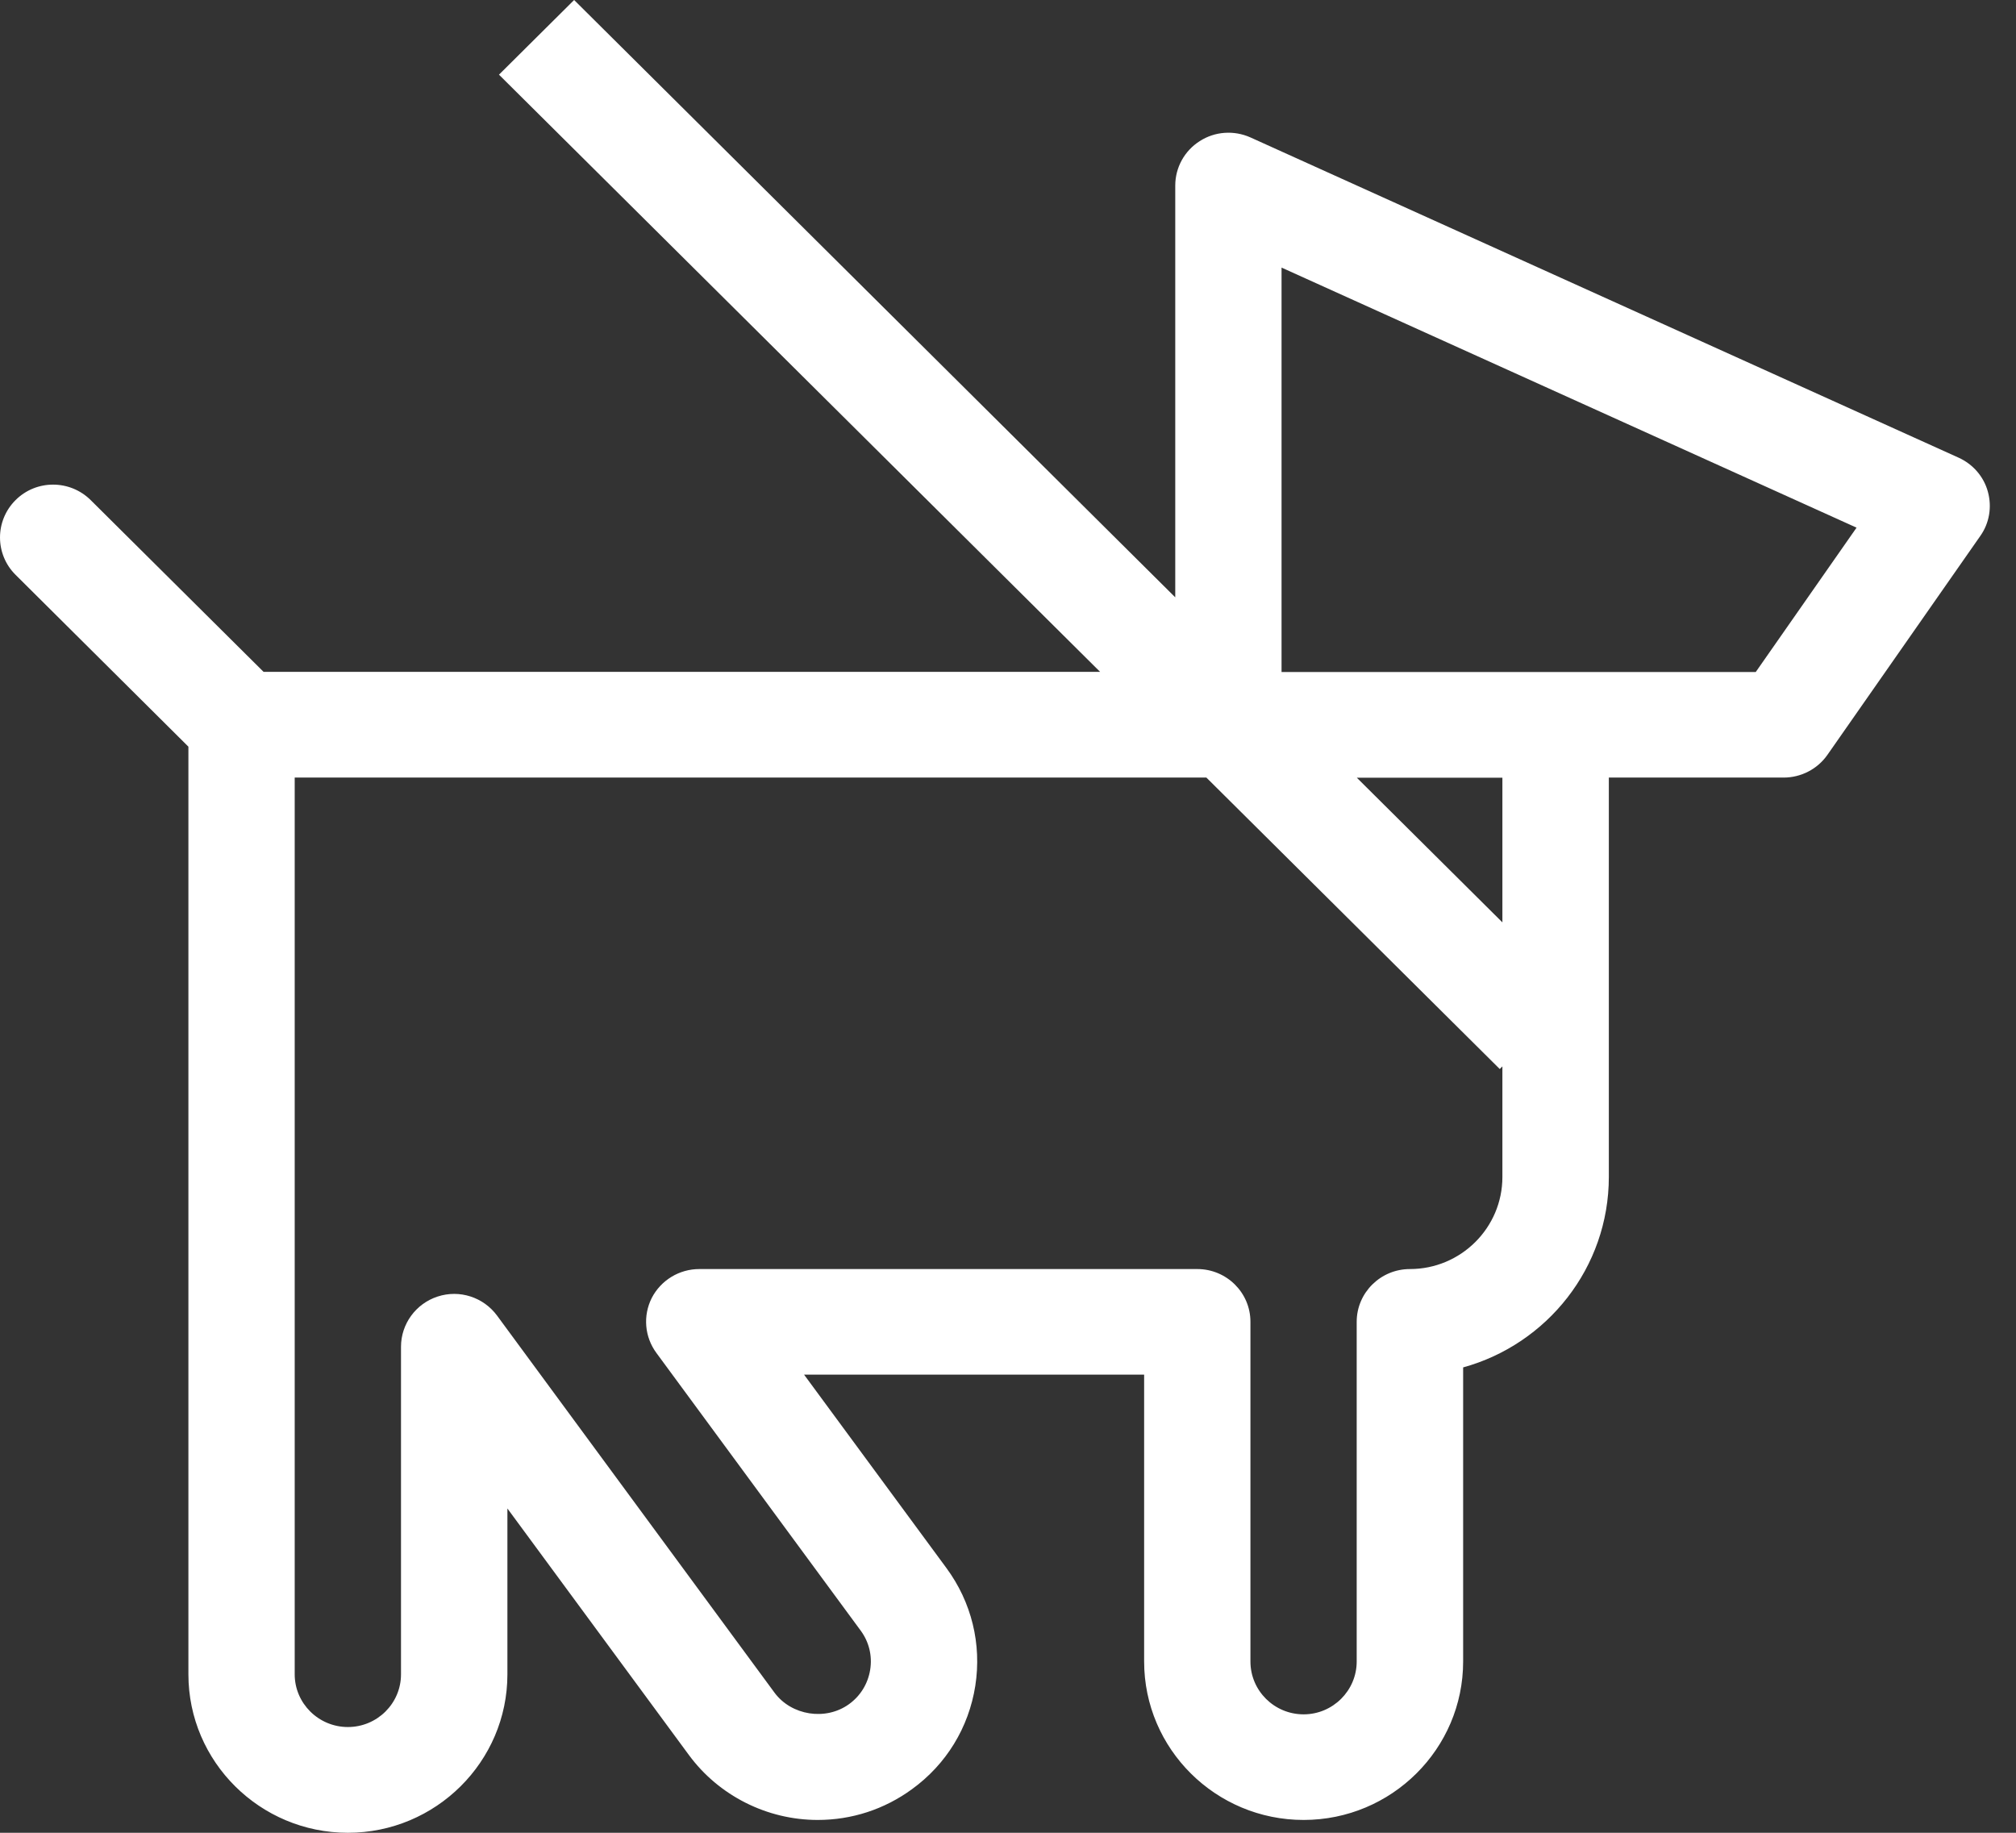 <?xml version="1.0" encoding="UTF-8"?>
<svg width="55px" height="50px" viewBox="0 0 55 50" version="1.1" xmlns="http://www.w3.org/2000/svg" xmlns:xlink="http://www.w3.org/1999/xlink">
    <rect x="0" y="0" width="55" height="50" fill="#333333" stroke="none"/>
    <!-- Generator: Sketch 41.2 (35397) - http://www.bohemiancoding.com/sketch -->
    <title>sg-animali</title>
    <desc>Created with Sketch.</desc>
    <defs></defs>
    <g id="home" stroke="none" stroke-width="1" fill="none" fill-rule="evenodd">
        <path d="M5.14,20.37 L5.14,45.677 C5.14,48.063 7.094,50 9.491,50 C11.89,50 13.843,48.059 13.843,45.677 L13.843,41.153 L18.794,47.878 C19.611,48.987 20.925,49.65 22.308,49.65 C23.239,49.65 24.124,49.361 24.876,48.814 C25.815,48.135 26.429,47.131 26.608,45.99 C26.785,44.849 26.506,43.708 25.819,42.776 L21.936,37.501 L31.214,37.501 L31.214,45.327 C31.214,47.714 33.167,49.65 35.565,49.65 C37.967,49.65 39.917,47.71 39.917,45.327 L39.917,37.304 C42.206,36.674 43.892,34.584 43.892,32.105 L43.892,21.213 L48.66,21.213 C49.137,21.213 49.583,20.981 49.854,20.595 L54.027,14.62 C54.274,14.271 54.347,13.829 54.233,13.415 C54.121,13.001 53.825,12.664 53.437,12.487 L34.114,3.749 C33.664,3.548 33.143,3.584 32.731,3.85 C32.313,4.114 32.063,4.573 32.063,5.062 L32.063,16.296 L15.663,0 L13.613,2.037 L30.013,18.329 L7.191,18.329 L2.475,13.644 C1.909,13.082 0.99,13.078 0.424,13.644 C-0.141,14.207 -0.141,15.119 0.424,15.681 L5.14,20.37 Z M40.988,25.163 L37.017,21.217 L40.988,21.217 L40.988,25.163 Z M34.963,7.3 L50.65,14.395 L47.9,18.333 L34.963,18.333 L34.963,7.3 Z M40.916,29.164 L40.988,29.092 L40.988,32.109 C40.988,33.495 39.856,34.621 38.465,34.621 C37.664,34.621 37.013,35.267 37.013,36.059 L37.013,45.327 C37.013,46.123 36.361,46.769 35.565,46.769 C34.764,46.769 34.114,46.123 34.114,45.327 L34.114,36.059 C34.114,35.264 33.463,34.621 32.665,34.621 L19.077,34.621 C18.531,34.621 18.033,34.925 17.782,35.407 C17.536,35.894 17.585,36.472 17.908,36.91 L23.477,44.479 C23.708,44.789 23.801,45.17 23.74,45.552 C23.679,45.934 23.473,46.268 23.161,46.492 C22.526,46.95 21.592,46.801 21.131,46.179 L13.56,35.89 C13.189,35.388 12.537,35.175 11.939,35.371 C11.344,35.565 10.94,36.119 10.94,36.741 L10.94,45.677 C10.94,46.472 10.289,47.115 9.491,47.115 C8.691,47.115 8.04,46.468 8.04,45.677 L8.04,21.213 L32.912,21.213 L40.916,29.164 Z" id="sg-animali" fill="#FFFFFF"></path>
    </g>
</svg>